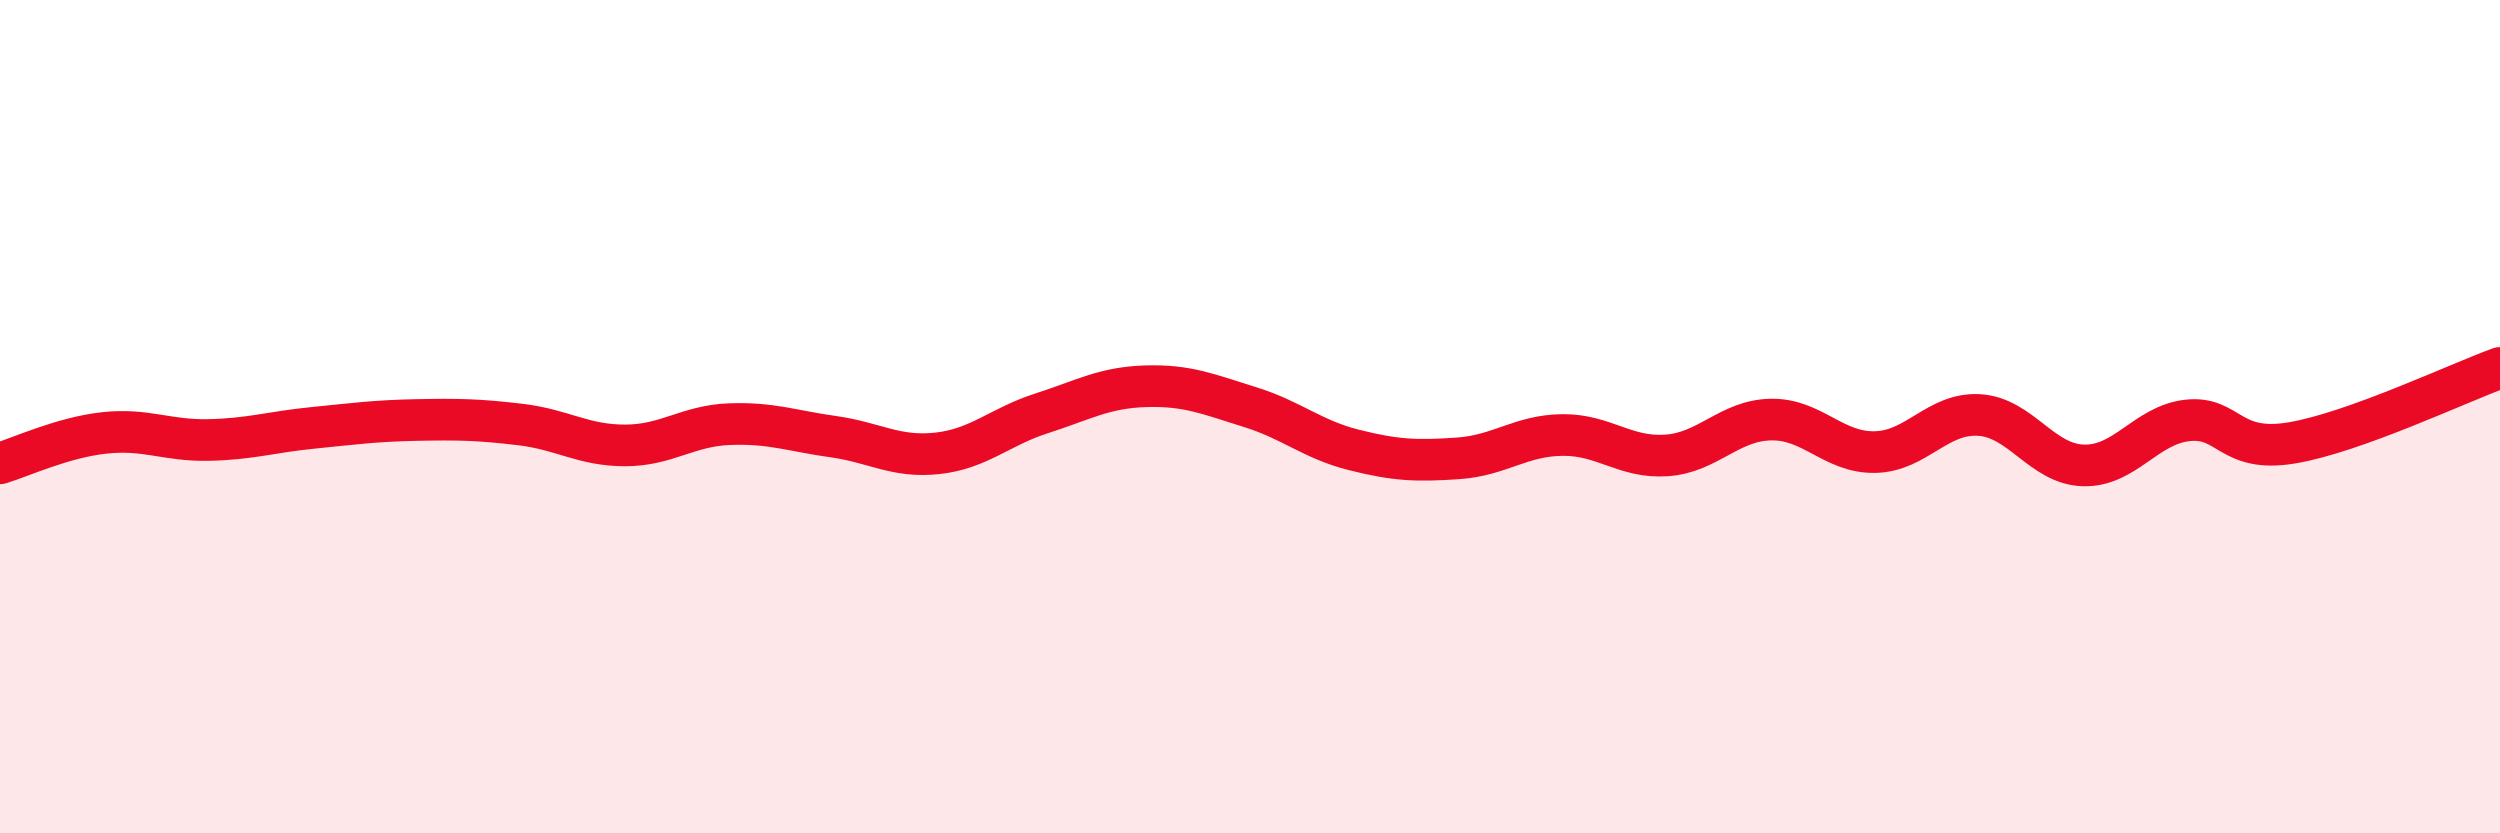 
    <svg width="60" height="20" viewBox="0 0 60 20" xmlns="http://www.w3.org/2000/svg">
      <path
        d="M 0,11.12 C 0.5,10.97 1.5,10.5 2.5,10.39 C 3.5,10.28 4,10.58 5,10.56 C 6,10.54 6.5,10.37 7.5,10.27 C 8.5,10.17 9,10.1 10,10.08 C 11,10.06 11.5,10.07 12.5,10.19 C 13.5,10.31 14,10.69 15,10.69 C 16,10.69 16.5,10.22 17.5,10.18 C 18.5,10.14 19,10.34 20,10.48 C 21,10.62 21.5,10.99 22.5,10.88 C 23.5,10.77 24,10.24 25,9.92 C 26,9.6 26.5,9.3 27.5,9.27 C 28.5,9.24 29,9.46 30,9.77 C 31,10.08 31.5,10.55 32.5,10.8 C 33.5,11.05 34,11.07 35,11 C 36,10.93 36.5,10.45 37.5,10.44 C 38.5,10.43 39,11 40,10.93 C 41,10.86 41.5,10.09 42.5,10.07 C 43.5,10.05 44,10.87 45,10.85 C 46,10.83 46.5,9.9 47.5,9.96 C 48.5,10.02 49,11.14 50,11.17 C 51,11.2 51.5,10.2 52.5,10.09 C 53.5,9.98 53.5,10.88 55,10.63 C 56.5,10.38 59,9.19 60,8.83L60 20L0 20Z"
        fill="#EB0A25"
        opacity="0.1"
        stroke-linecap="round"
        stroke-linejoin="round"
      />
      <path
        d="M 0,11.12 C 0.5,10.97 1.5,10.5 2.5,10.39 C 3.5,10.28 4,10.58 5,10.56 C 6,10.54 6.5,10.37 7.5,10.27 C 8.5,10.17 9,10.1 10,10.08 C 11,10.06 11.5,10.07 12.5,10.19 C 13.5,10.31 14,10.69 15,10.69 C 16,10.69 16.5,10.22 17.5,10.18 C 18.5,10.14 19,10.34 20,10.48 C 21,10.62 21.5,10.99 22.5,10.88 C 23.5,10.77 24,10.24 25,9.92 C 26,9.6 26.5,9.3 27.5,9.27 C 28.5,9.24 29,9.46 30,9.77 C 31,10.08 31.5,10.55 32.5,10.8 C 33.5,11.05 34,11.07 35,11 C 36,10.93 36.5,10.45 37.5,10.44 C 38.5,10.43 39,11 40,10.93 C 41,10.86 41.5,10.09 42.5,10.07 C 43.5,10.05 44,10.87 45,10.85 C 46,10.83 46.5,9.9 47.5,9.96 C 48.5,10.02 49,11.14 50,11.17 C 51,11.2 51.5,10.2 52.5,10.09 C 53.5,9.98 53.5,10.88 55,10.63 C 56.5,10.38 59,9.19 60,8.83"
        stroke="#EB0A25"
        stroke-width="1"
        fill="none"
        stroke-linecap="round"
        stroke-linejoin="round"
      />
    </svg>
  
